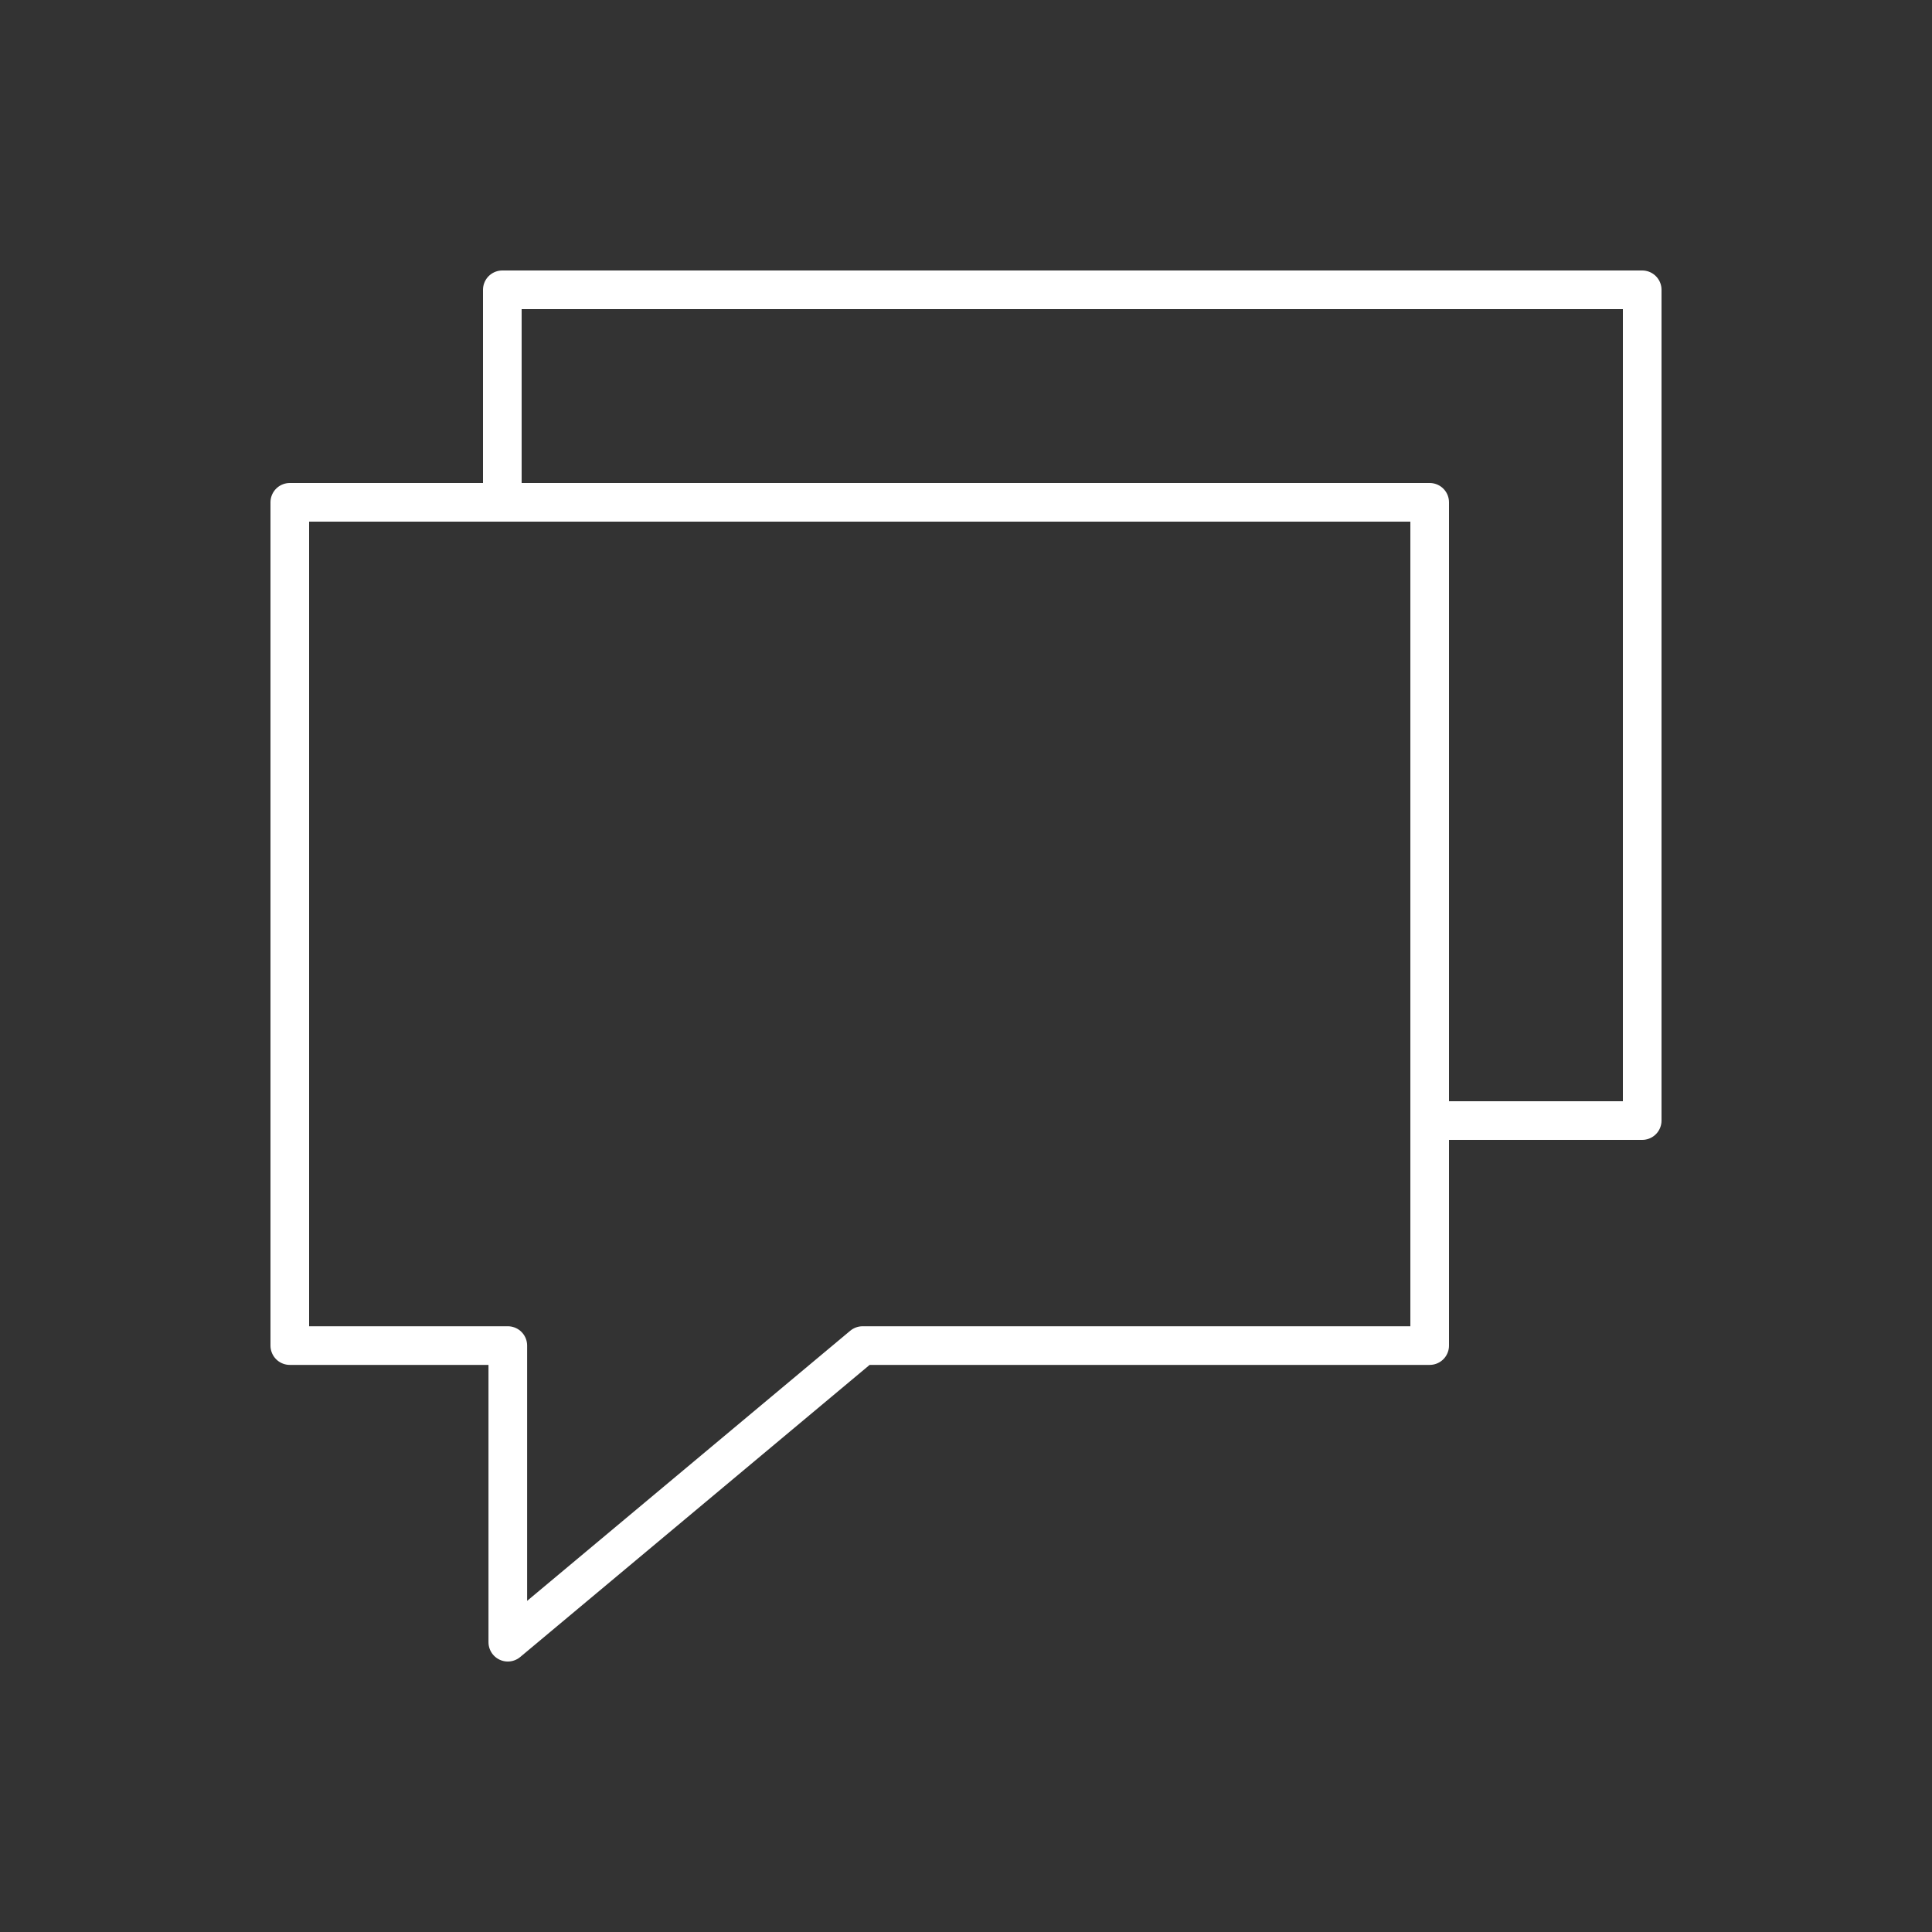<?xml version="1.0" encoding="UTF-8"?>
<svg width="100px" height="100px" viewBox="0 0 100 100" version="1.1" xmlns="http://www.w3.org/2000/svg" xmlns:xlink="http://www.w3.org/1999/xlink">
    <rect x="0" y="0" width="100" height="100" fill="#333333" stroke="none"/>
    <title>Group 15</title>
    <g id="Page-1" stroke="none" stroke-width="1" fill="none" fill-rule="evenodd">
        <g id="Desktop-left/right" transform="translate(-1343, -3160)">
            <g id="Services-4-Grid-white" transform="translate(-1, 2646)">
                <g id="Boxes" transform="translate(40, 461)">
                    <g id="4" transform="translate(1171, 0)">
                        <g id="Group-15" transform="translate(133, 53)">
                            <rect id="Rectangle" x="0" y="0" width="100" height="100"></rect>
                            <g id="Icon-Service" transform="translate(15, 15)" stroke="#FFFFFF" stroke-linecap="round" stroke-linejoin="round" stroke-width="2">
                                <polygon id="Stroke-1" points="0 11 59 11 59 54.647 29.649 54.647 11.284 70 11.284 54.647 0 54.647"></polygon>
                                <polyline id="Stroke-3" points="11 10.988 11 0 70 0 70 43 59.804 43"></polyline>
                            </g>
                        </g>
                    </g>
                </g>
            </g>
        </g>
    </g>
</svg>